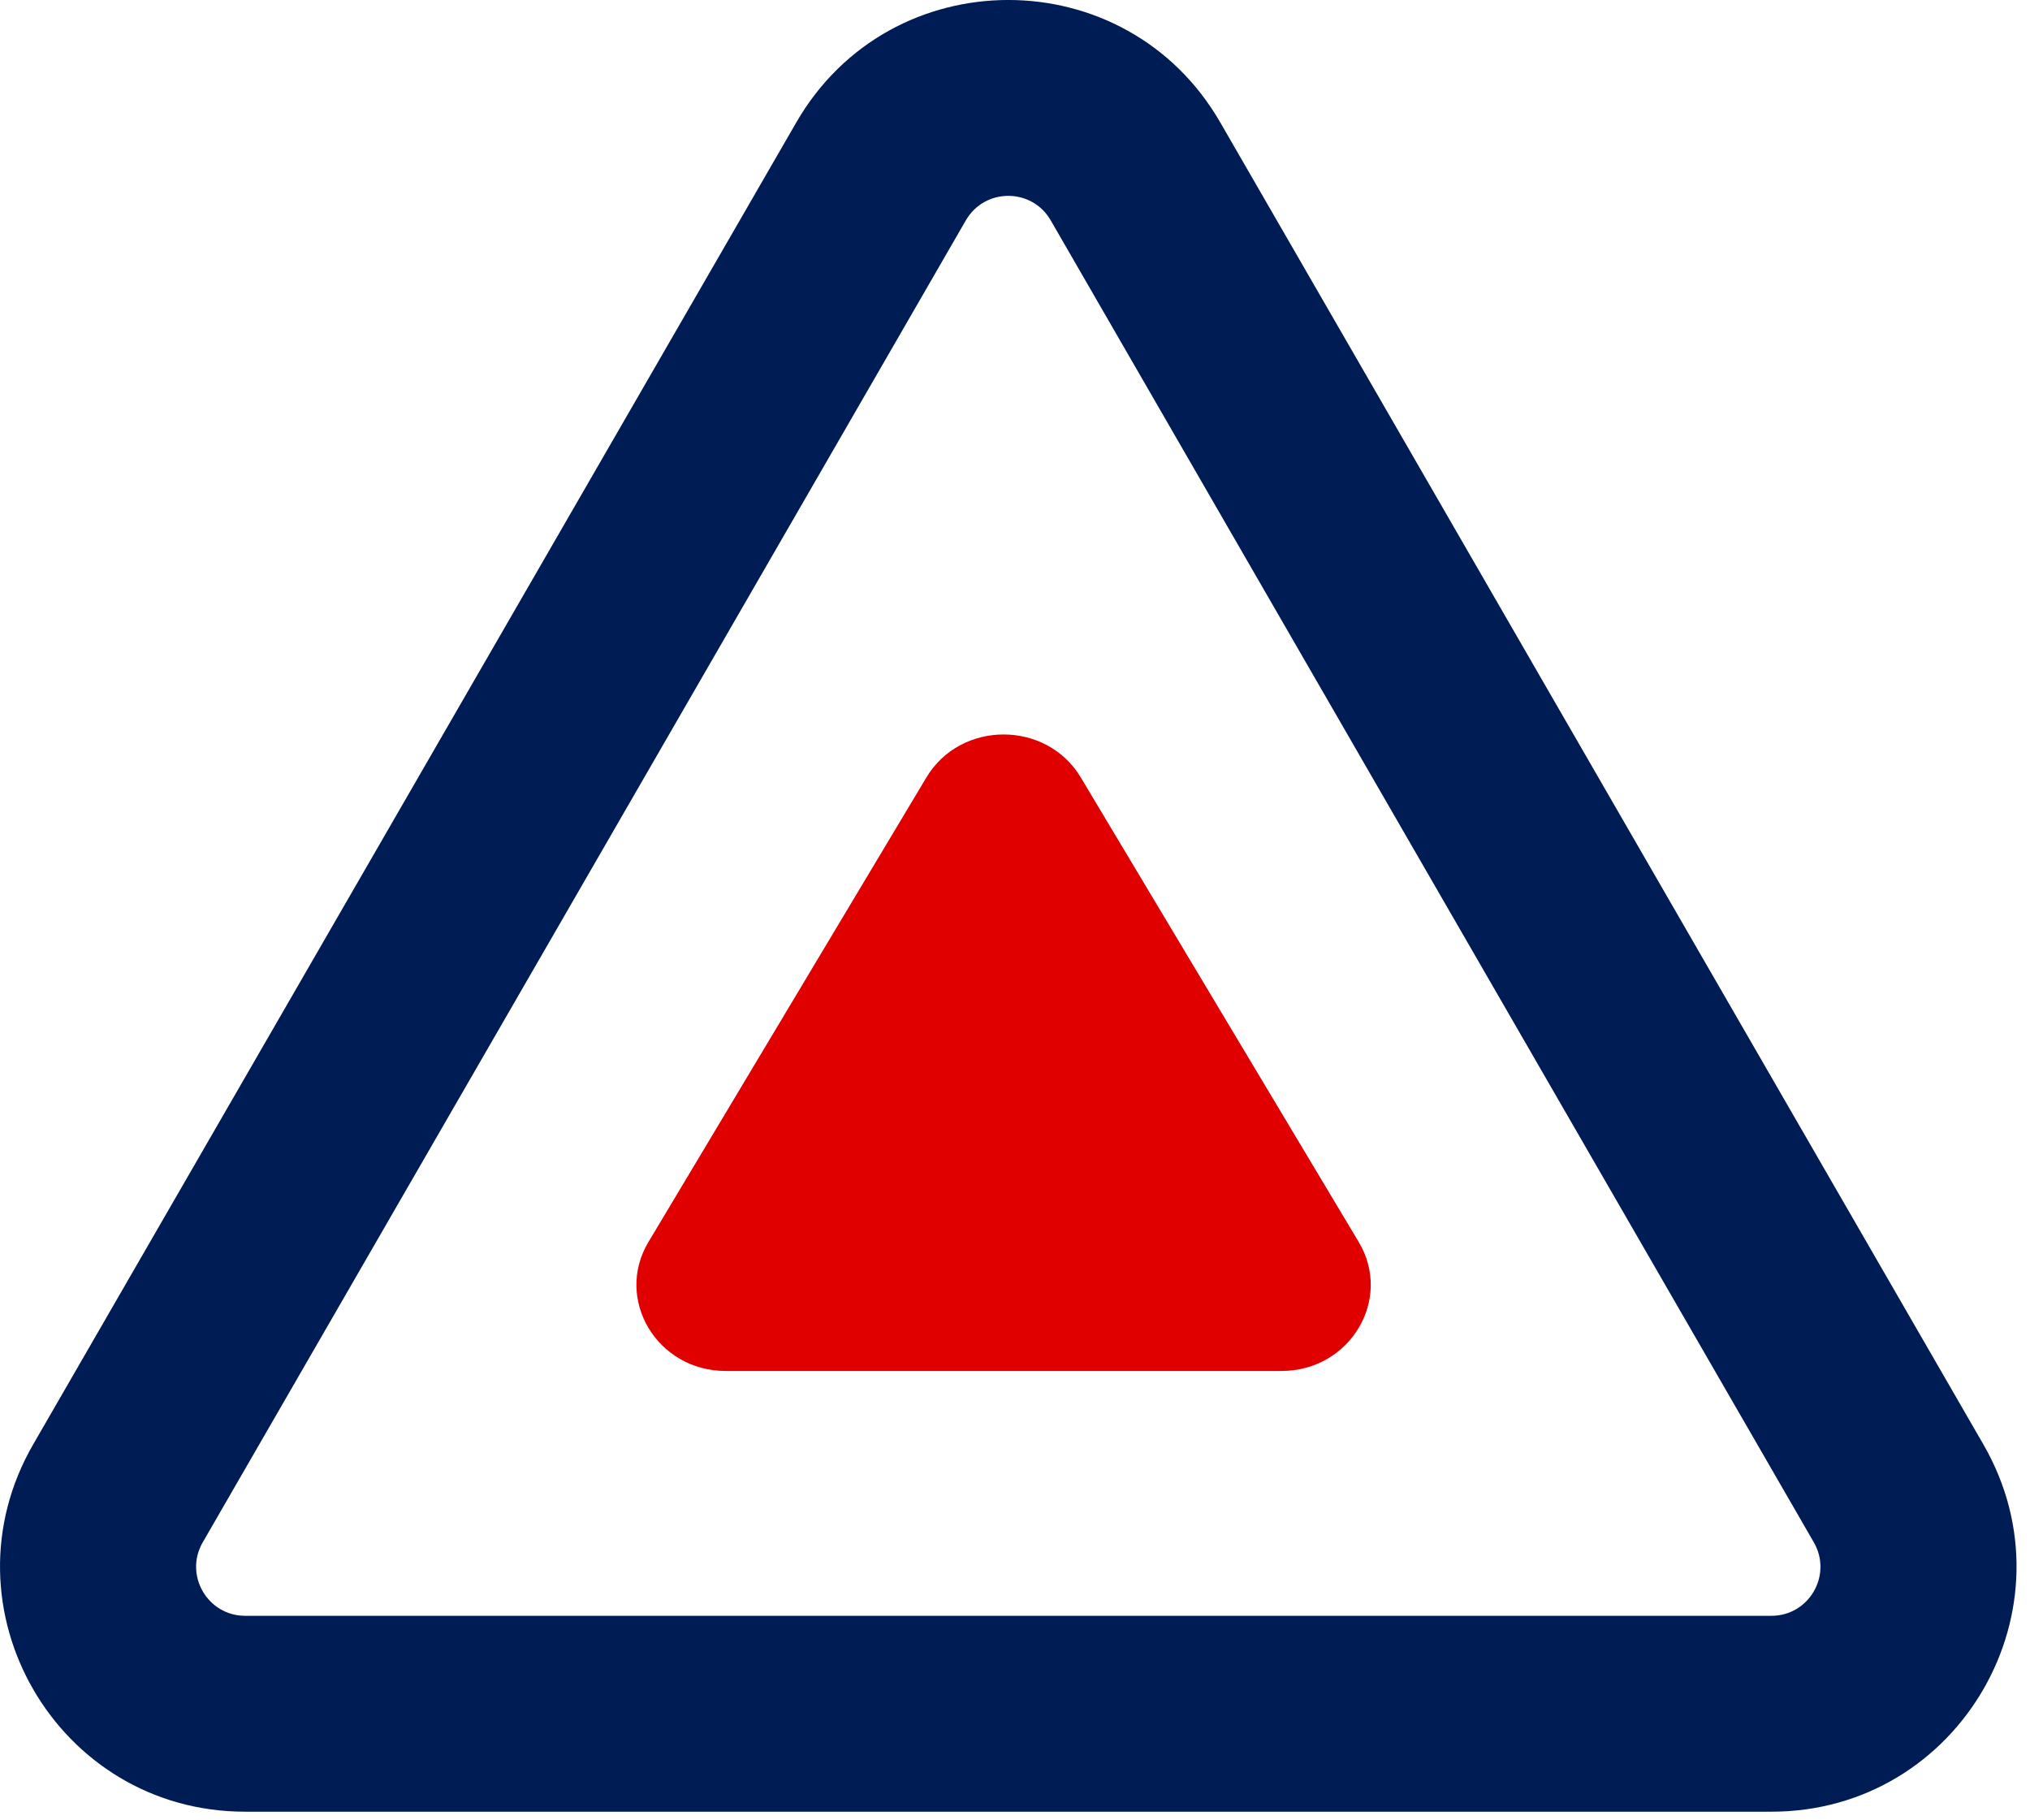 <svg width="29" height="26" viewBox="0 0 29 26" fill="none" xmlns="http://www.w3.org/2000/svg">
<path fill-rule="evenodd" clip-rule="evenodd" d="M15.44 11.105C14.95 10.286 13.724 10.286 13.234 11.105L9.264 17.739C8.774 18.558 9.387 19.582 10.367 19.582H18.307C19.287 19.582 19.9 18.558 19.41 17.739L15.44 11.105Z" fill="#E00000"/>
<path fill-rule="evenodd" clip-rule="evenodd" d="M25.912 22.03L15.01 3.147C14.741 2.681 14.068 2.681 13.798 3.147L2.896 22.03C2.627 22.496 2.964 23.079 3.502 23.079L25.306 23.079C25.845 23.079 26.181 22.496 25.912 22.03ZM17.432 1.748C16.087 -0.583 12.722 -0.583 11.376 1.748L0.474 20.631C-0.872 22.962 0.81 25.877 3.502 25.877L25.306 25.877C27.998 25.877 29.68 22.962 28.334 20.631L17.432 1.748Z" fill="url(#paint0_linear_2689_2625)"/>
<defs>
<linearGradient id="paint0_linear_2689_2625" x1="28.808" y1="12.938" x2="-5.64675e-07" y2="12.938" gradientUnits="userSpaceOnUse">
<stop stop-color="#001C54"/>
<stop offset="1" stop-color="#001C54"/>
</linearGradient>
</defs>
</svg>
